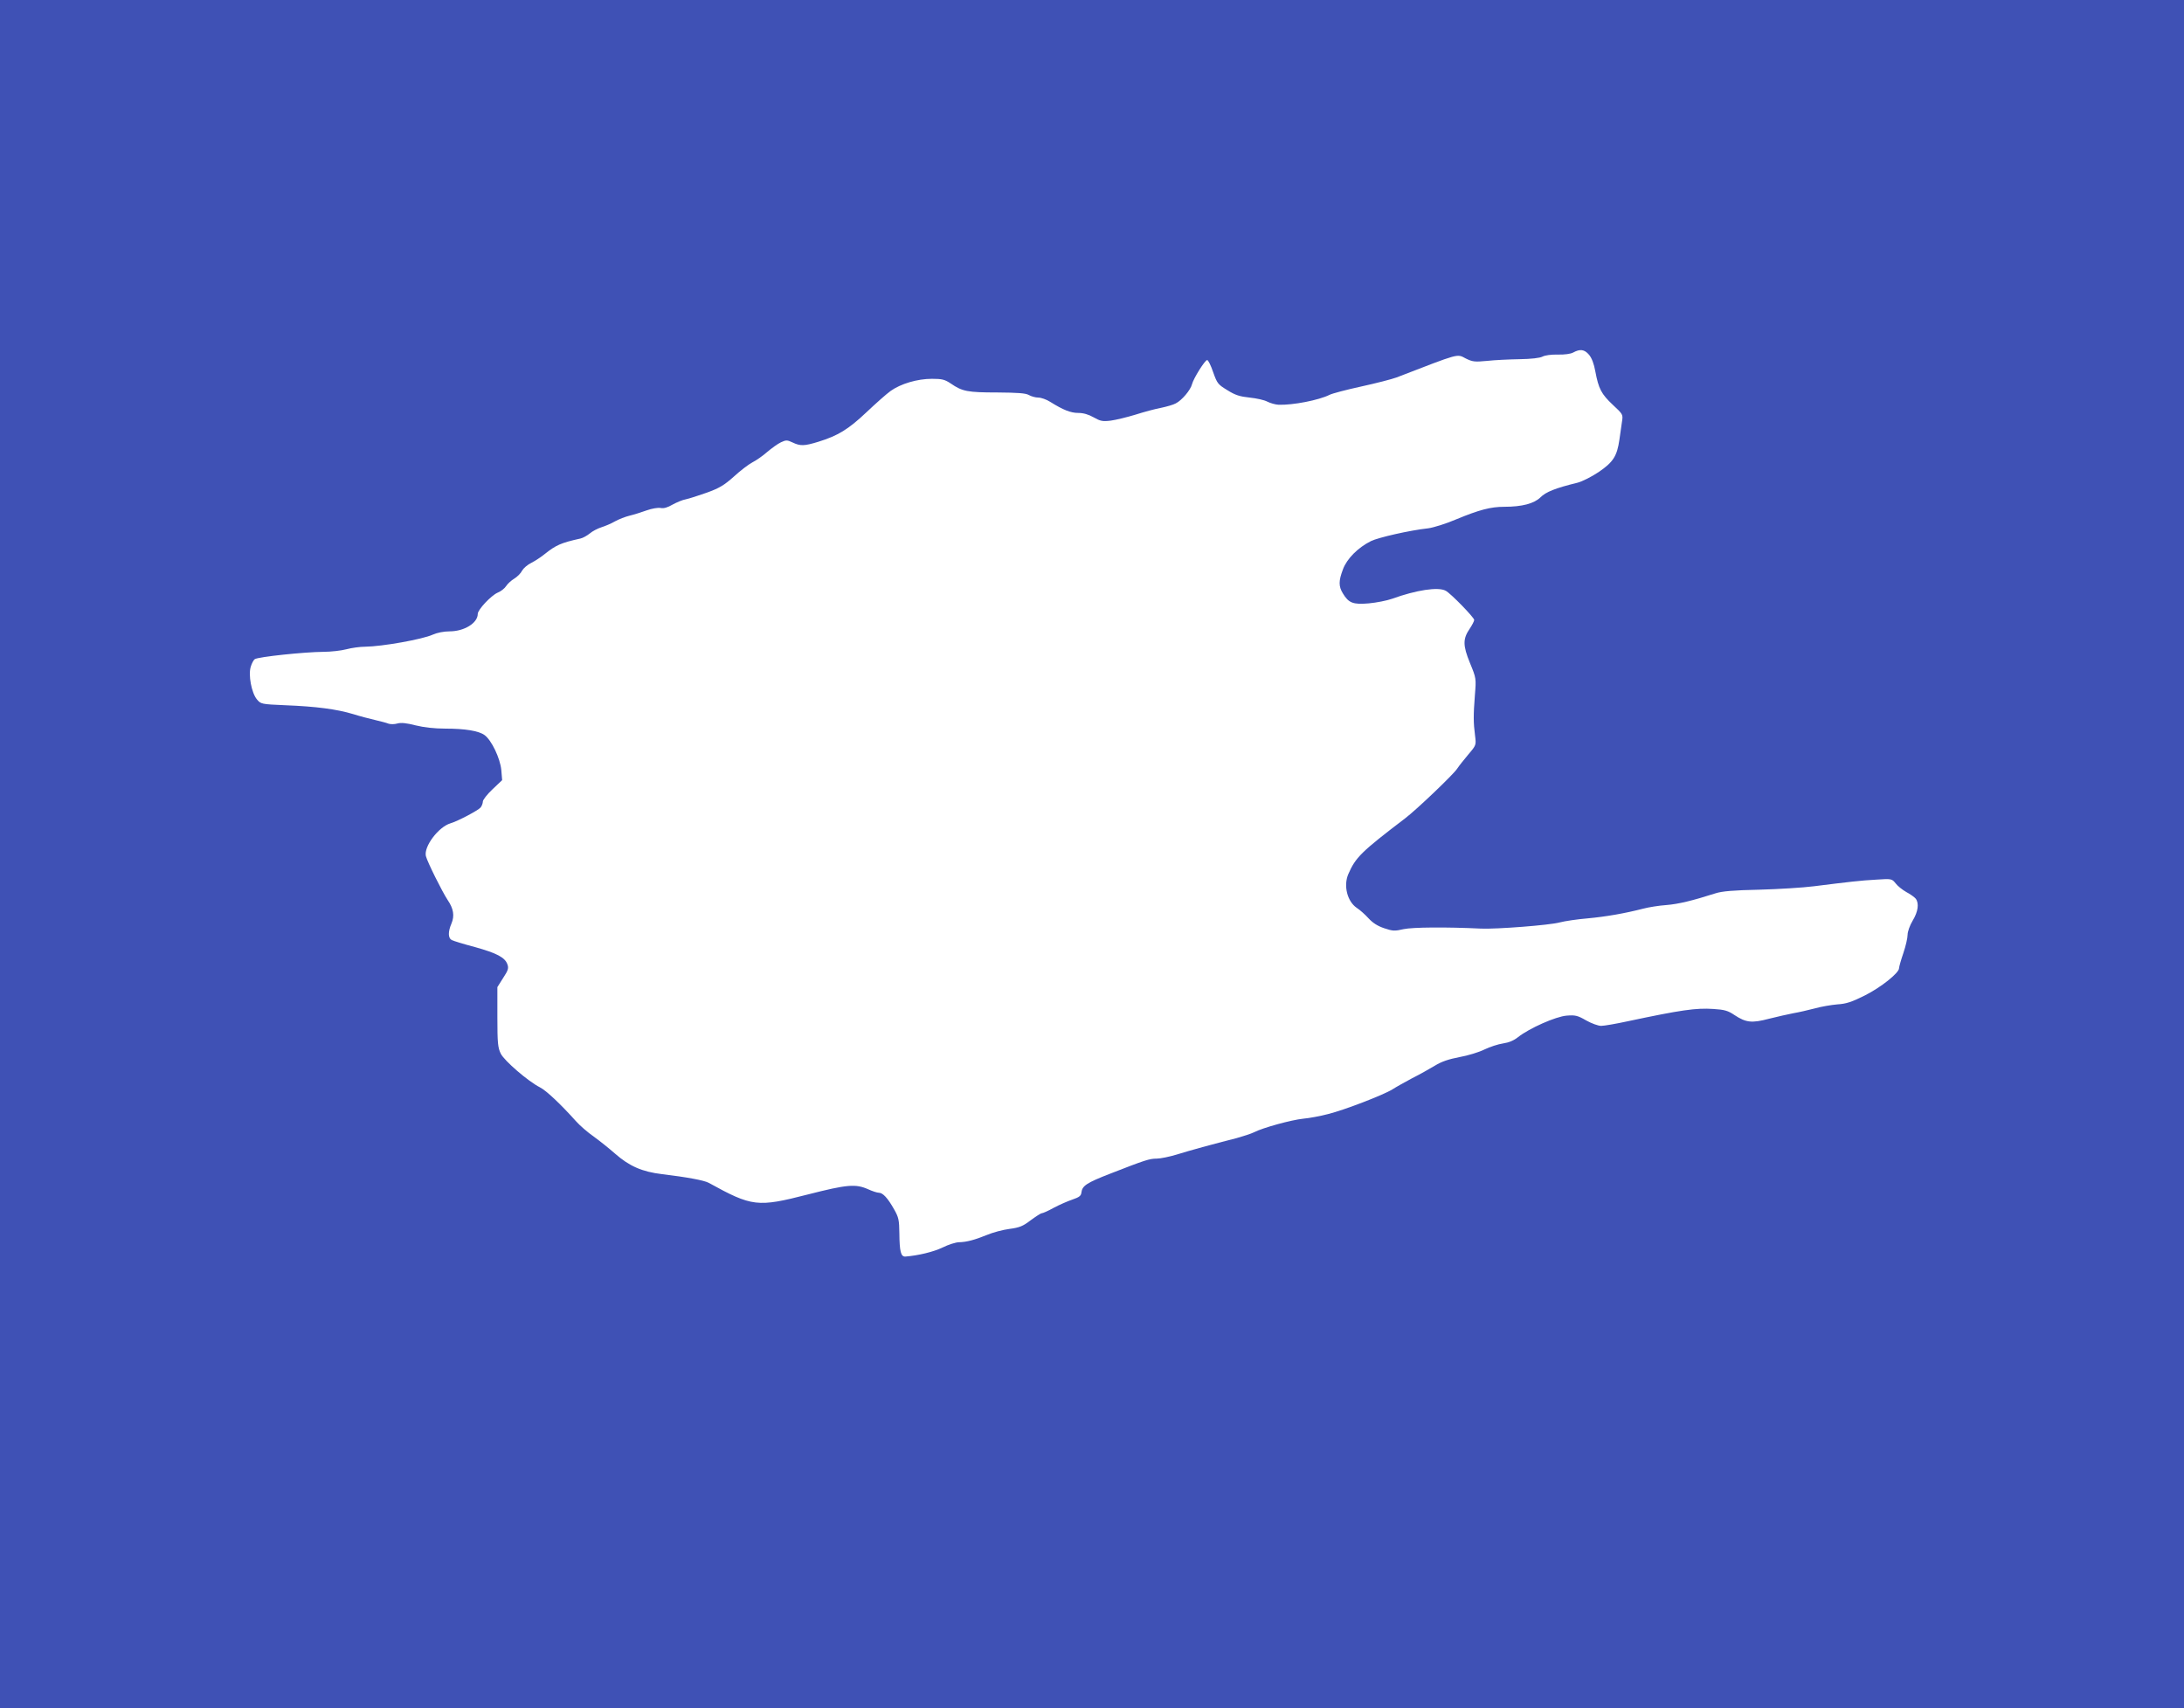 <?xml version="1.0" standalone="no"?>
<!DOCTYPE svg PUBLIC "-//W3C//DTD SVG 20010904//EN"
 "http://www.w3.org/TR/2001/REC-SVG-20010904/DTD/svg10.dtd">
<svg version="1.0" xmlns="http://www.w3.org/2000/svg"
 width="1280pt" height="1001pt" viewBox="0 0 1280 1001"
 preserveAspectRatio="xMidYMid meet">
<g transform="translate(0,1001) scale(0.1,-0.1)"
fill="#3f51b5" stroke="none">
<path d="M0 5005 l0 -5005 6400 0 6400 0 0 5005 0 5005 -6400 0 -6400 0 0
-5005z m9313 2926 c16 -19 29 -53 37 -98 19 -101 35 -132 102 -195 60 -56 61
-57 54 -100 -3 -23 -10 -71 -15 -105 -14 -96 -36 -131 -121 -189 -42 -28 -97
-56 -125 -63 -131 -32 -185 -54 -217 -86 -37 -36 -107 -55 -212 -55 -80 0
-147 -18 -280 -73 -60 -26 -135 -49 -165 -53 -110 -12 -293 -54 -336 -75 -76
-38 -141 -103 -164 -165 -26 -68 -26 -100 -1 -141 34 -57 60 -67 152 -59 44 4
106 16 137 27 141 51 270 71 314 47 30 -16 167 -157 167 -171 0 -7 -12 -30
-26 -51 -41 -60 -41 -98 1 -201 37 -90 37 -90 29 -190 -9 -116 -9 -159 1 -236
7 -55 7 -56 -39 -110 -25 -30 -55 -67 -66 -84 -21 -33 -240 -242 -305 -291
-257 -196 -290 -228 -333 -327 -29 -68 -6 -159 49 -197 19 -12 50 -40 70 -62
25 -27 53 -45 92 -58 50 -17 62 -17 114 -5 53 11 245 13 453 3 90 -4 401 20
460 36 30 8 105 19 165 24 108 10 217 29 326 57 30 8 91 18 135 21 72 6 151
25 289 69 37 12 105 18 255 21 113 3 257 12 320 20 208 26 274 34 367 39 90 6
91 5 113 -22 11 -15 40 -38 63 -51 23 -12 48 -30 55 -39 20 -27 14 -75 -18
-128 -17 -28 -30 -65 -30 -83 0 -19 -11 -67 -25 -108 -14 -41 -25 -80 -25 -88
0 -28 -107 -113 -201 -160 -76 -38 -109 -49 -160 -52 -35 -3 -95 -13 -134 -24
-38 -10 -95 -23 -125 -28 -30 -6 -94 -20 -141 -32 -102 -27 -136 -23 -203 21
-38 26 -59 32 -124 36 -102 7 -191 -6 -502 -72 -69 -15 -139 -27 -156 -27 -17
0 -56 14 -88 32 -50 29 -64 32 -114 28 -64 -5 -219 -74 -285 -126 -25 -20 -54
-32 -88 -37 -28 -4 -77 -20 -108 -35 -32 -16 -97 -36 -147 -45 -63 -12 -105
-26 -144 -50 -30 -18 -90 -52 -134 -74 -43 -23 -95 -52 -115 -65 -53 -33 -284
-122 -378 -145 -45 -12 -111 -24 -145 -27 -69 -7 -237 -53 -287 -79 -18 -9
-65 -24 -104 -35 -142 -36 -273 -72 -350 -96 -43 -13 -96 -24 -118 -24 -42 0
-67 -8 -272 -88 -139 -54 -164 -71 -169 -110 -2 -20 -12 -28 -53 -42 -27 -9
-77 -31 -109 -48 -32 -18 -64 -32 -70 -32 -6 0 -35 -19 -65 -41 -46 -35 -65
-43 -125 -51 -39 -5 -98 -21 -131 -35 -74 -30 -120 -42 -164 -43 -19 0 -63
-14 -97 -31 -54 -26 -143 -47 -218 -53 -26 -1 -34 28 -35 137 -1 77 -4 93 -31
140 -37 66 -66 97 -89 97 -10 0 -38 9 -62 20 -74 33 -123 29 -354 -30 -296
-76 -327 -72 -581 68 -27 15 -132 34 -274 51 -117 14 -192 47 -275 120 -33 29
-89 74 -125 100 -36 25 -83 66 -105 91 -87 97 -173 179 -211 198 -69 35 -208
155 -229 197 -17 35 -20 61 -20 215 l0 175 34 54 c29 44 33 57 25 79 -14 41
-62 66 -191 102 -65 17 -126 36 -136 41 -21 12 -22 48 -1 97 19 45 12 87 -22
137 -33 50 -119 223 -128 258 -13 56 74 171 144 192 44 13 163 76 177 93 7 9
13 25 13 35 0 9 25 42 56 71 l57 54 -5 60 c-7 69 -57 174 -98 204 -34 25 -115
38 -230 38 -63 0 -125 7 -174 19 -54 14 -86 17 -107 11 -17 -5 -40 -5 -52 -1
-12 5 -47 14 -77 21 -30 7 -89 22 -130 35 -96 29 -218 45 -398 52 -141 6 -143
7 -166 34 -32 38 -52 145 -36 193 6 20 17 39 23 43 22 14 290 42 402 43 44 0
105 7 135 15 30 8 80 15 110 15 98 1 336 43 397 71 25 11 64 19 98 19 86 0
165 49 165 102 0 25 78 108 117 125 18 7 40 24 49 38 9 14 31 34 48 44 18 11
39 32 46 47 8 14 32 35 55 46 22 11 58 35 80 53 63 50 93 64 207 89 14 3 39
17 55 30 15 13 46 29 68 36 22 7 58 22 80 35 22 12 60 27 85 33 25 6 70 20
100 31 31 11 67 17 82 14 18 -4 41 3 70 20 24 13 59 28 78 31 19 4 75 22 123
39 72 26 101 43 158 94 38 35 87 72 108 83 22 11 61 38 87 61 26 22 62 48 81
57 30 14 36 14 68 -1 46 -22 69 -21 151 4 116 36 176 73 281 172 55 52 119
109 143 126 59 42 156 71 242 71 60 0 75 -4 111 -28 67 -46 98 -52 271 -52
121 -1 167 -4 186 -15 14 -8 39 -15 55 -15 17 0 48 -11 70 -25 77 -48 120 -65
165 -65 30 0 60 -9 90 -26 39 -22 52 -25 100 -19 30 4 96 20 145 35 50 16 117
34 150 40 33 7 72 18 86 26 36 18 87 79 95 112 9 35 76 142 89 142 6 0 22 -32
35 -71 24 -67 28 -72 84 -106 46 -29 73 -37 130 -43 39 -4 86 -14 104 -24 18
-9 47 -17 65 -18 85 -3 237 27 299 58 15 8 99 30 186 49 87 19 180 43 207 53
376 145 352 139 406 111 39 -19 51 -21 124 -14 44 5 130 9 190 10 69 1 120 7
135 15 15 8 52 13 90 12 40 -1 75 4 90 12 40 22 66 19 93 -13z"/>
</g>
</svg>
